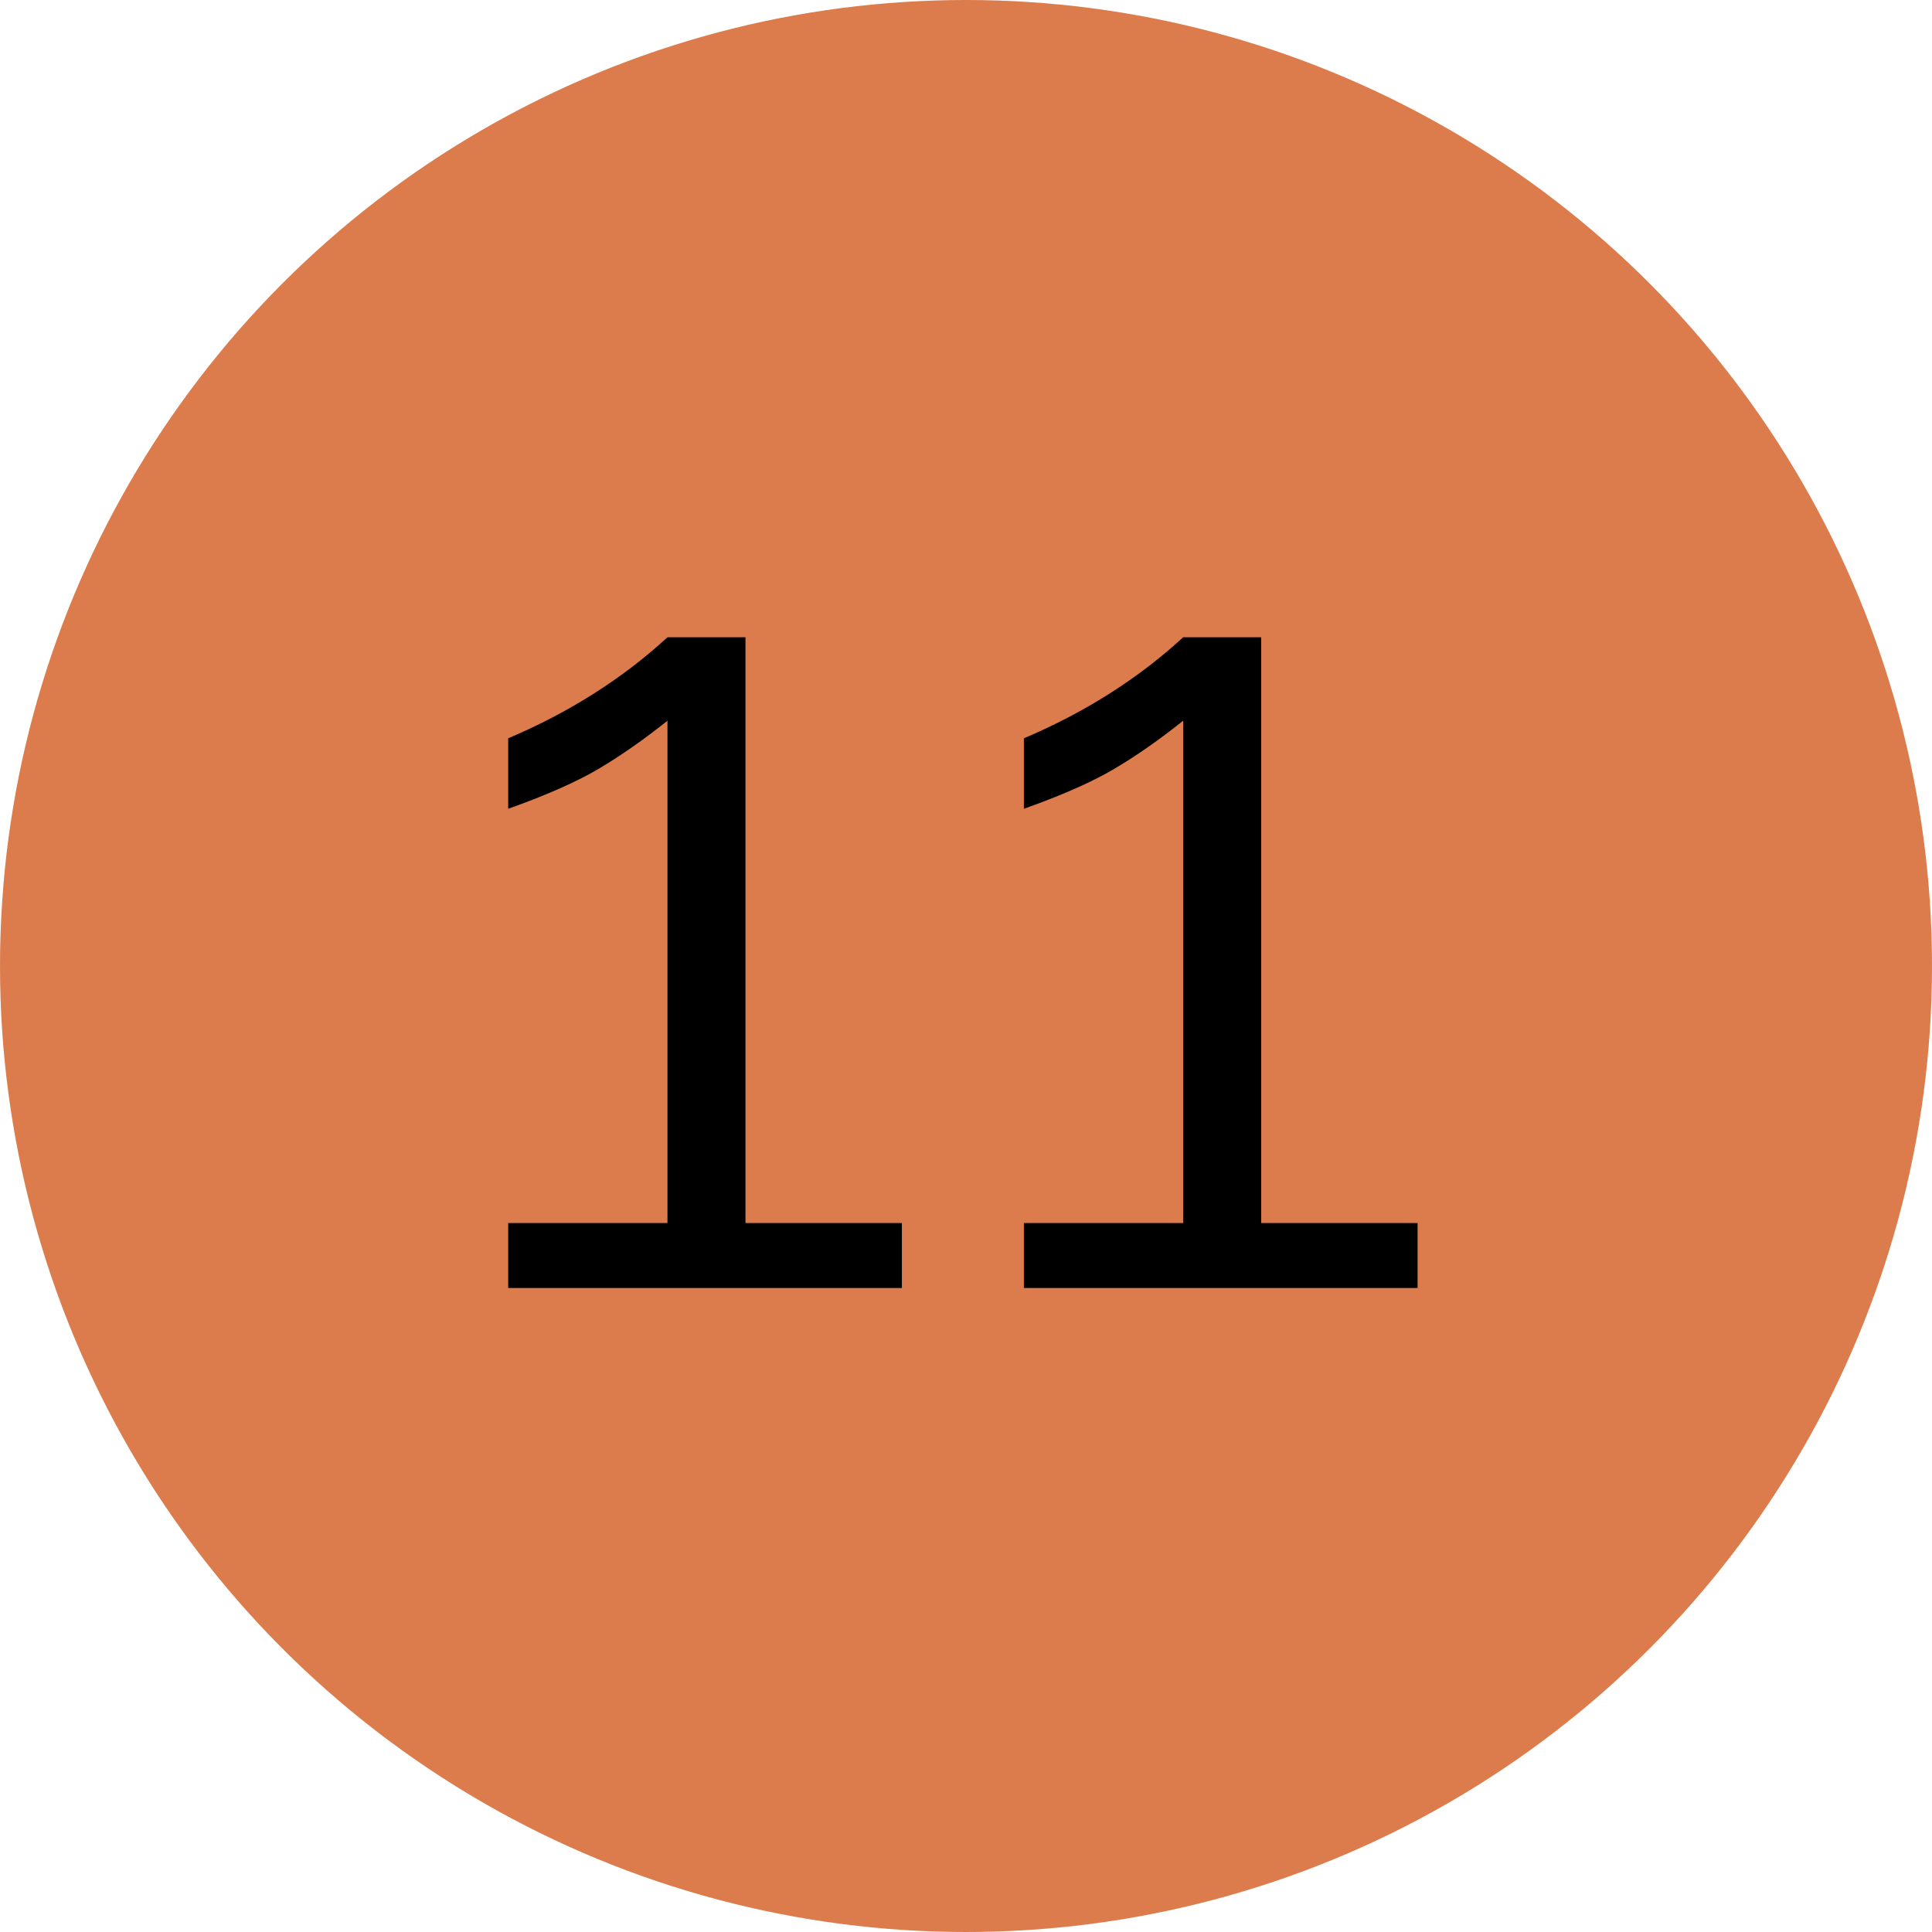 <svg width="27" height="27" viewBox="0 0 27 27" fill="none" xmlns="http://www.w3.org/2000/svg">
<circle cx="13.5" cy="13.5" r="13.5" fill="#DC7C4C"/>
<path d="M9.328 17.092V10.072C9 10.334 8.682 10.557 8.373 10.74C8.064 10.924 7.641 11.111 7.102 11.303V10.318C7.957 9.955 8.699 9.484 9.328 8.906H10.418V17.092H12.604V18H7.102V17.092H9.328ZM16.535 17.092V10.072C16.207 10.334 15.889 10.557 15.58 10.74C15.271 10.924 14.848 11.111 14.309 11.303V10.318C15.164 9.955 15.906 9.484 16.535 8.906H17.625V17.092H19.811V18H14.309V17.092H16.535Z" fill="black"/>
</svg>

